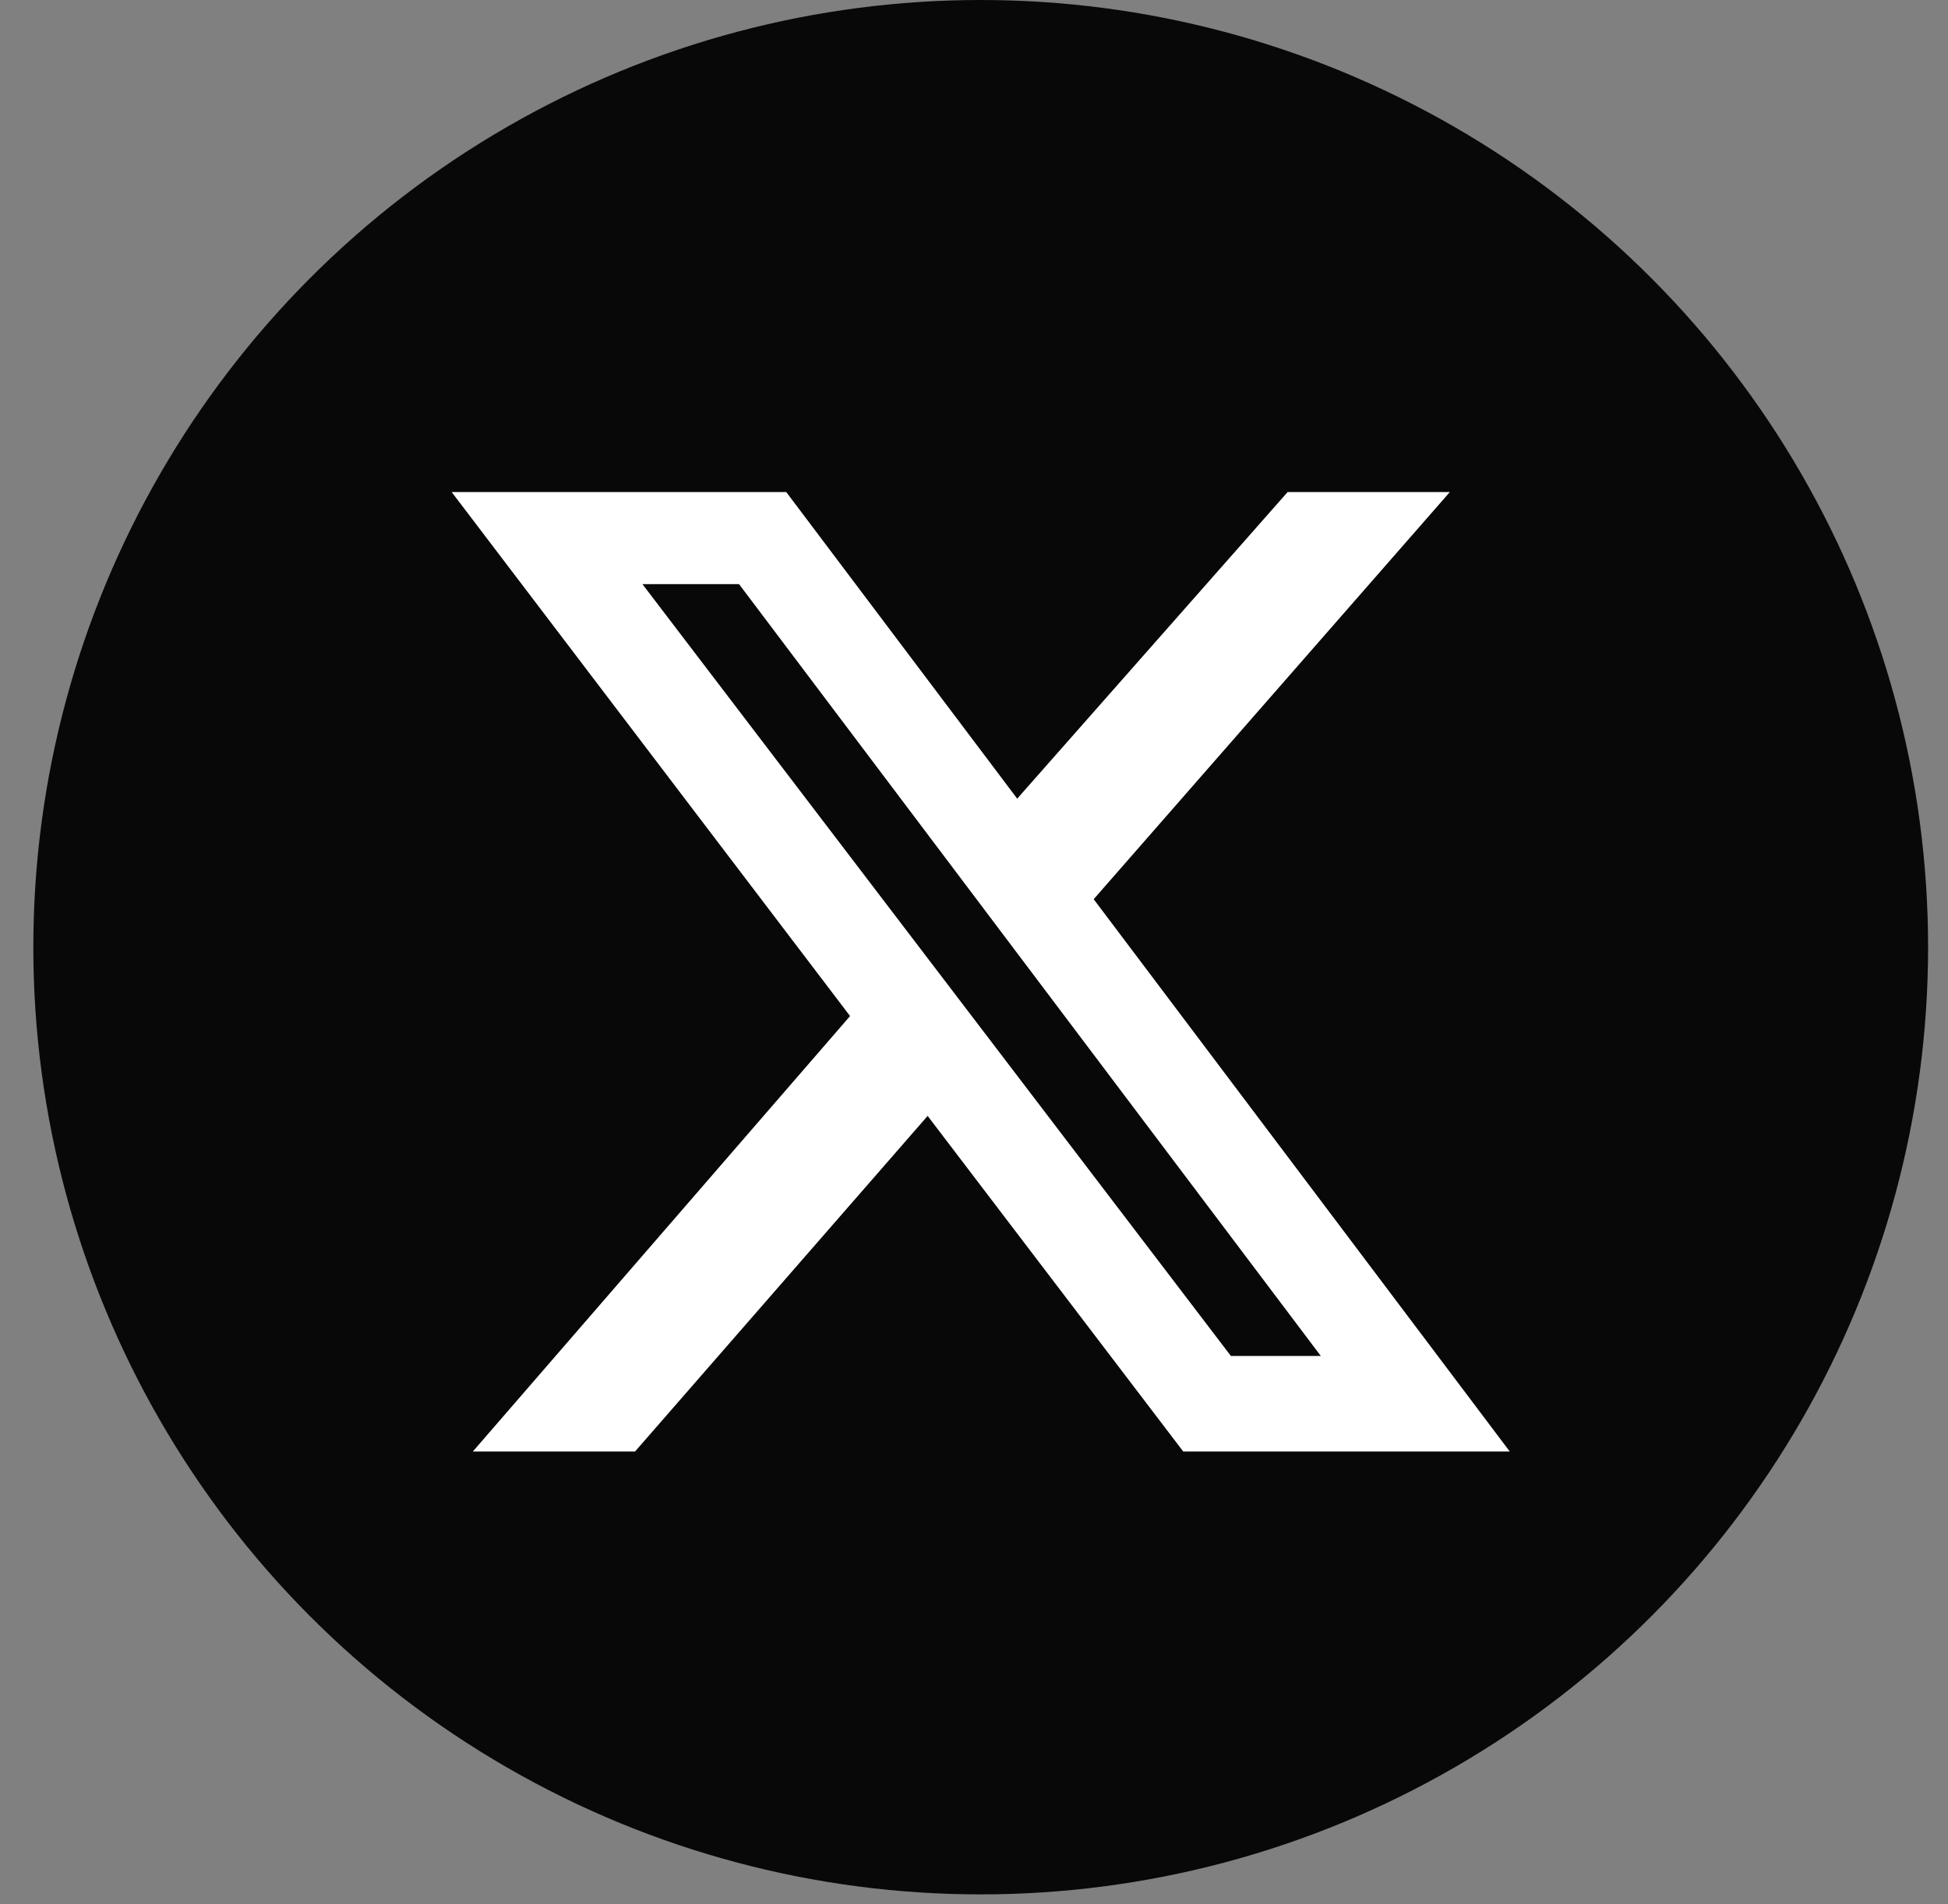 <svg xmlns="http://www.w3.org/2000/svg" fill="none" viewBox="0 0 45 44" height="44" width="45">
<rect x="0" y="0" width="45" height="44" fill="#808080" stroke="none"/>
<circle fill="#080808" r="21.885" cy="21.885" cx="22.655"></circle>
<path fill="white" d="M29.745 11.369H33.492L25.265 20.776L34.877 33.538H27.334L21.429 25.783L14.669 33.538H10.922L19.637 23.476L10.434 11.369H18.163L23.498 18.453L29.745 11.369ZM28.434 31.329H30.511L17.072 13.496H14.84L28.434 31.329Z"></path>
</svg>
